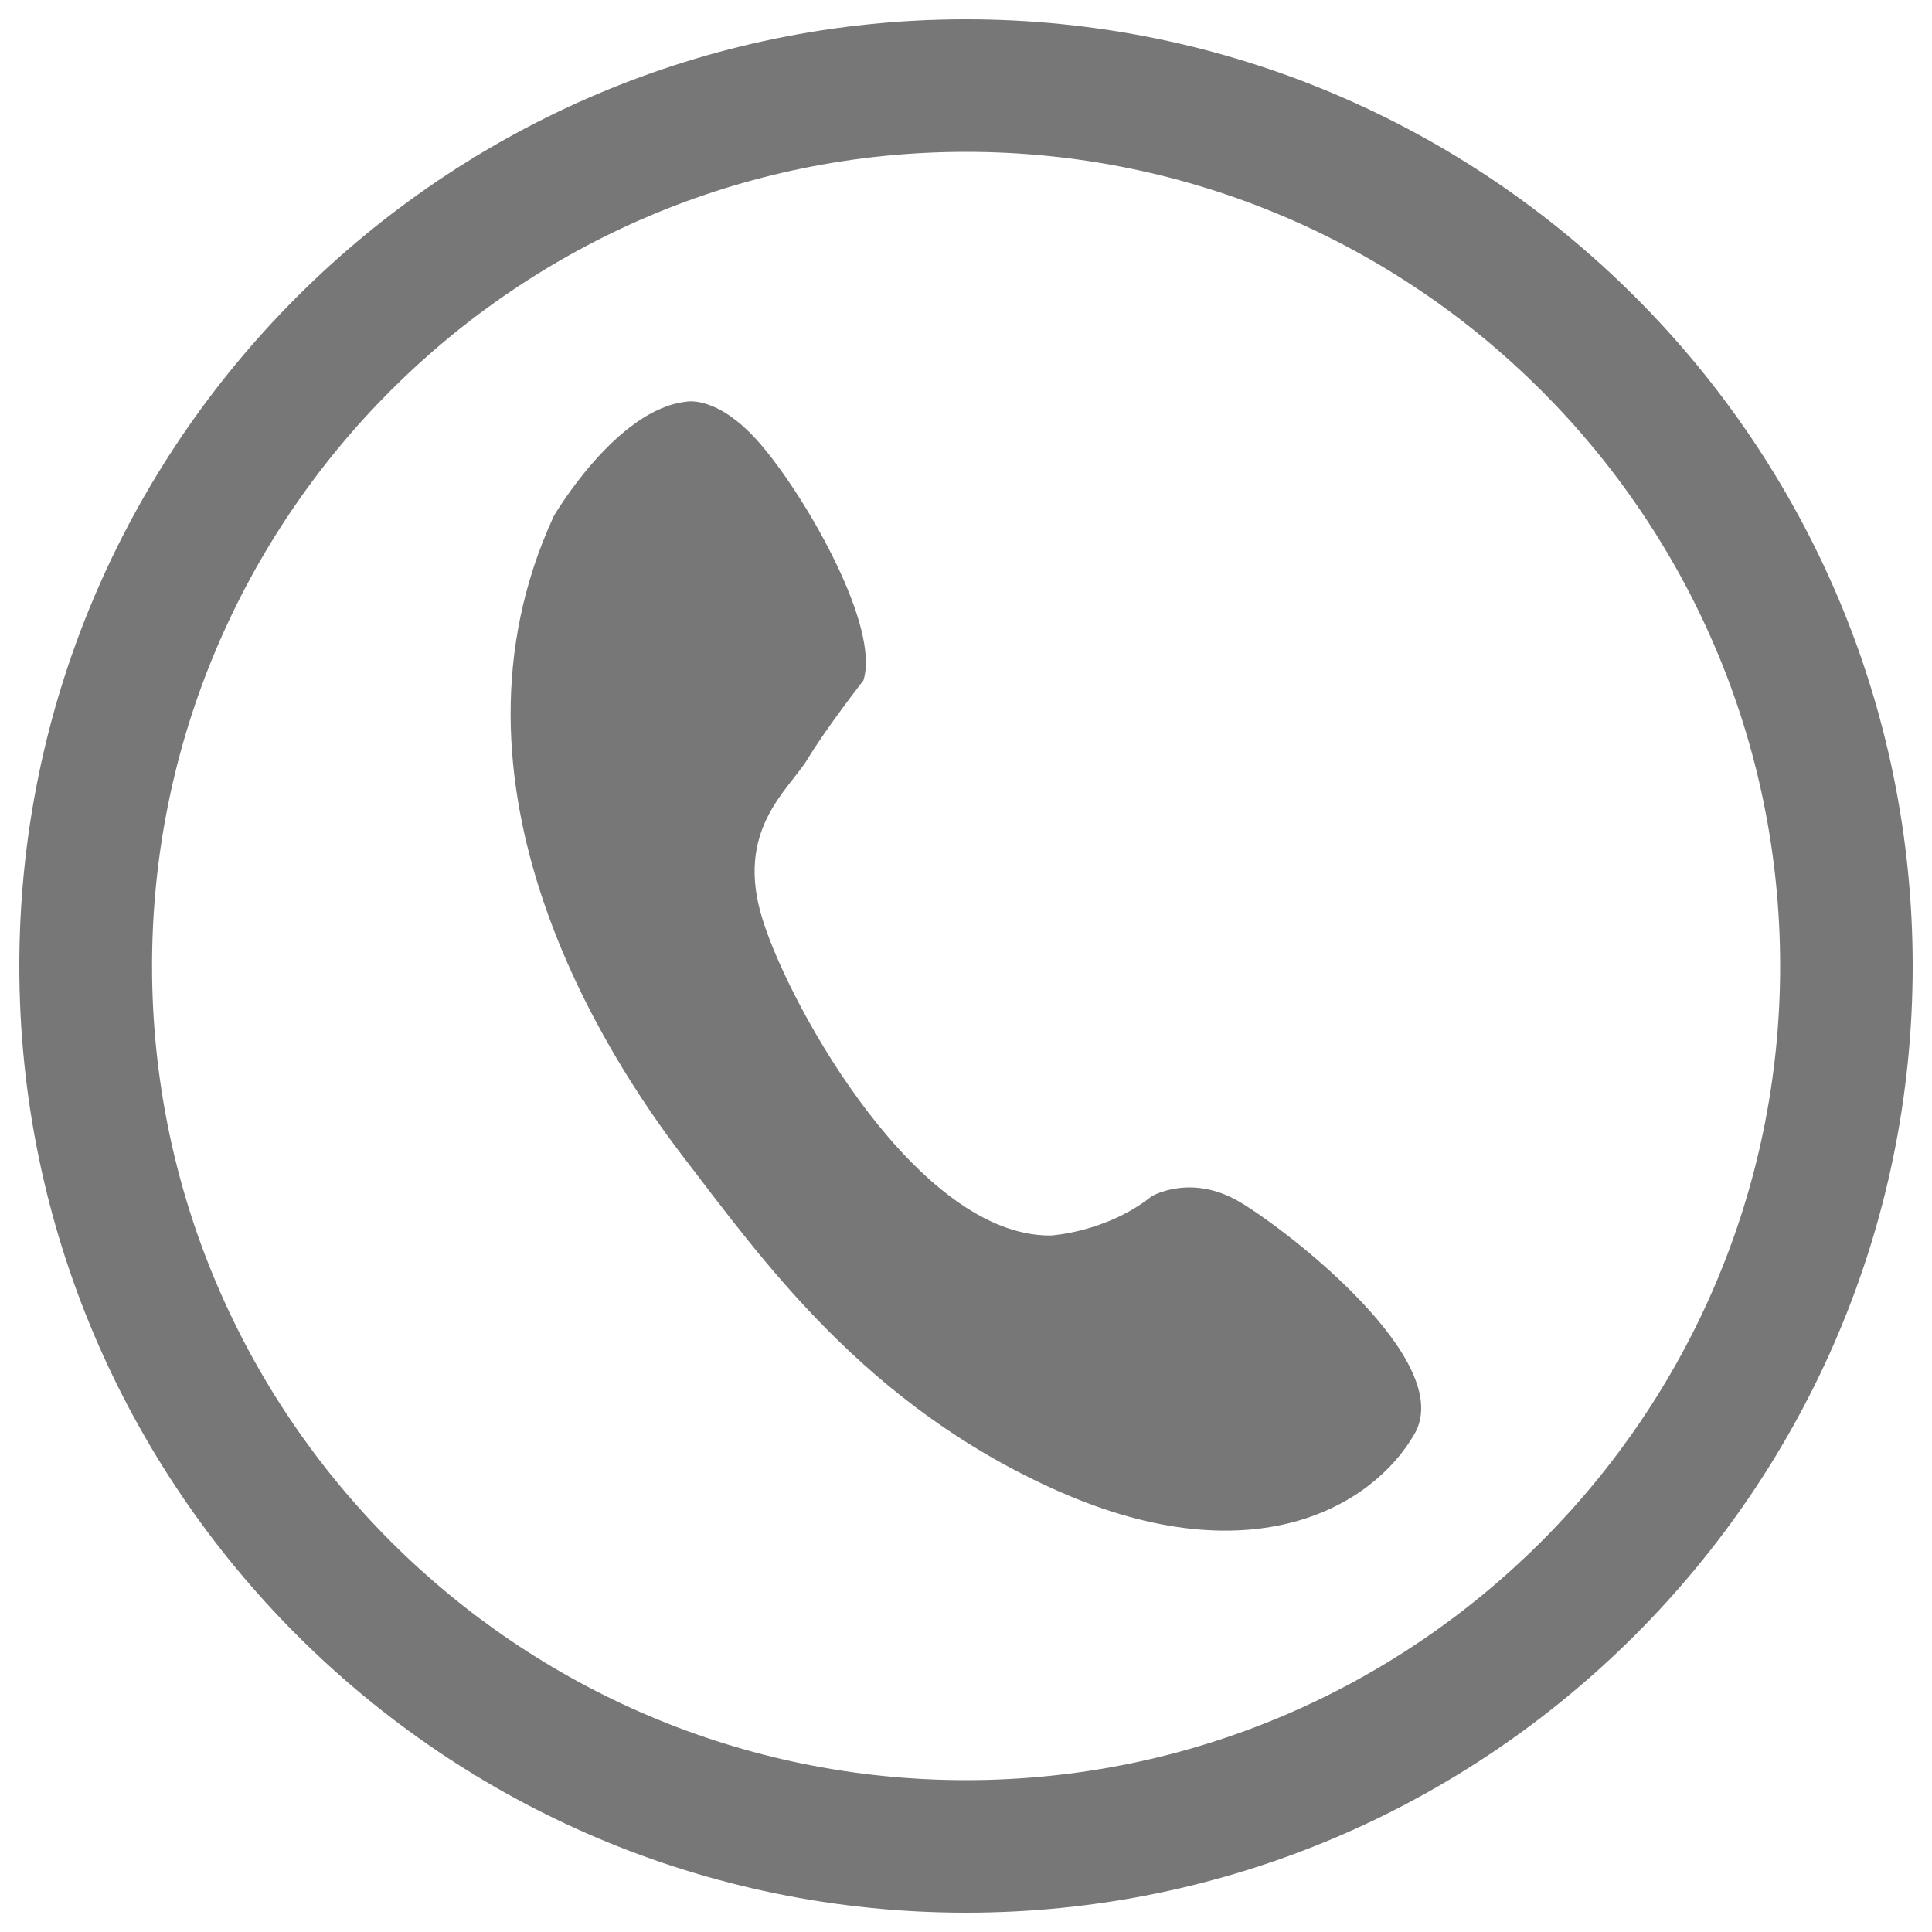 <?xml version="1.0" encoding="utf-8"?>
<!-- Generator: Adobe Illustrator 25.1.0, SVG Export Plug-In . SVG Version: 6.00 Build 0)  -->
<svg version="1.1" id="レイヤー_1" xmlns="http://www.w3.org/2000/svg" xmlns:xlink="http://www.w3.org/1999/xlink" x="0px"
	 y="0px" viewBox="0 0 1000 1000" style="enable-background:new 0 0 1000 1000;" xml:space="preserve">
<style type="text/css">
	.st0{fill:#777777;}
</style>
<g>
	<path class="st0" d="M596.1,619.2c0,0,20.3-12.1,45.7,3c25.6,15.2,111.9,82.4,90.4,119.9c-21.5,37.6-83.7,74.1-184,29.9
		c-100.5-44.4-153.6-120-194.3-172.9c-40.5-52.8-131.7-192.8-67.2-332.1c0,0,32.4-55.4,68.7-59.1c0,0,17.1-3.8,40.1,24.2
		c23.2,28,60,92.7,51.4,120.1c0,0-19.2,24.6-28.9,40.7c-9.9,16.2-38,36.7-23.2,83.3c14.7,46.7,80.8,163.8,149,163.3
		C543.8,639.5,572.7,637.9,596.1,619.2"/>
	<path class="st0" d="M500,990C229.8,990,10,770.2,10,500S229.8,10,500,10s490,219.8,490,490S770.1,990,500,990 M500,78.6
		c-232.4,0-421.3,189-421.3,421.4s189,421.4,421.3,421.4c232.4,0,421.4-189,421.4-421.4S732.3,78.6,500,78.6"/>
</g>
</svg>
